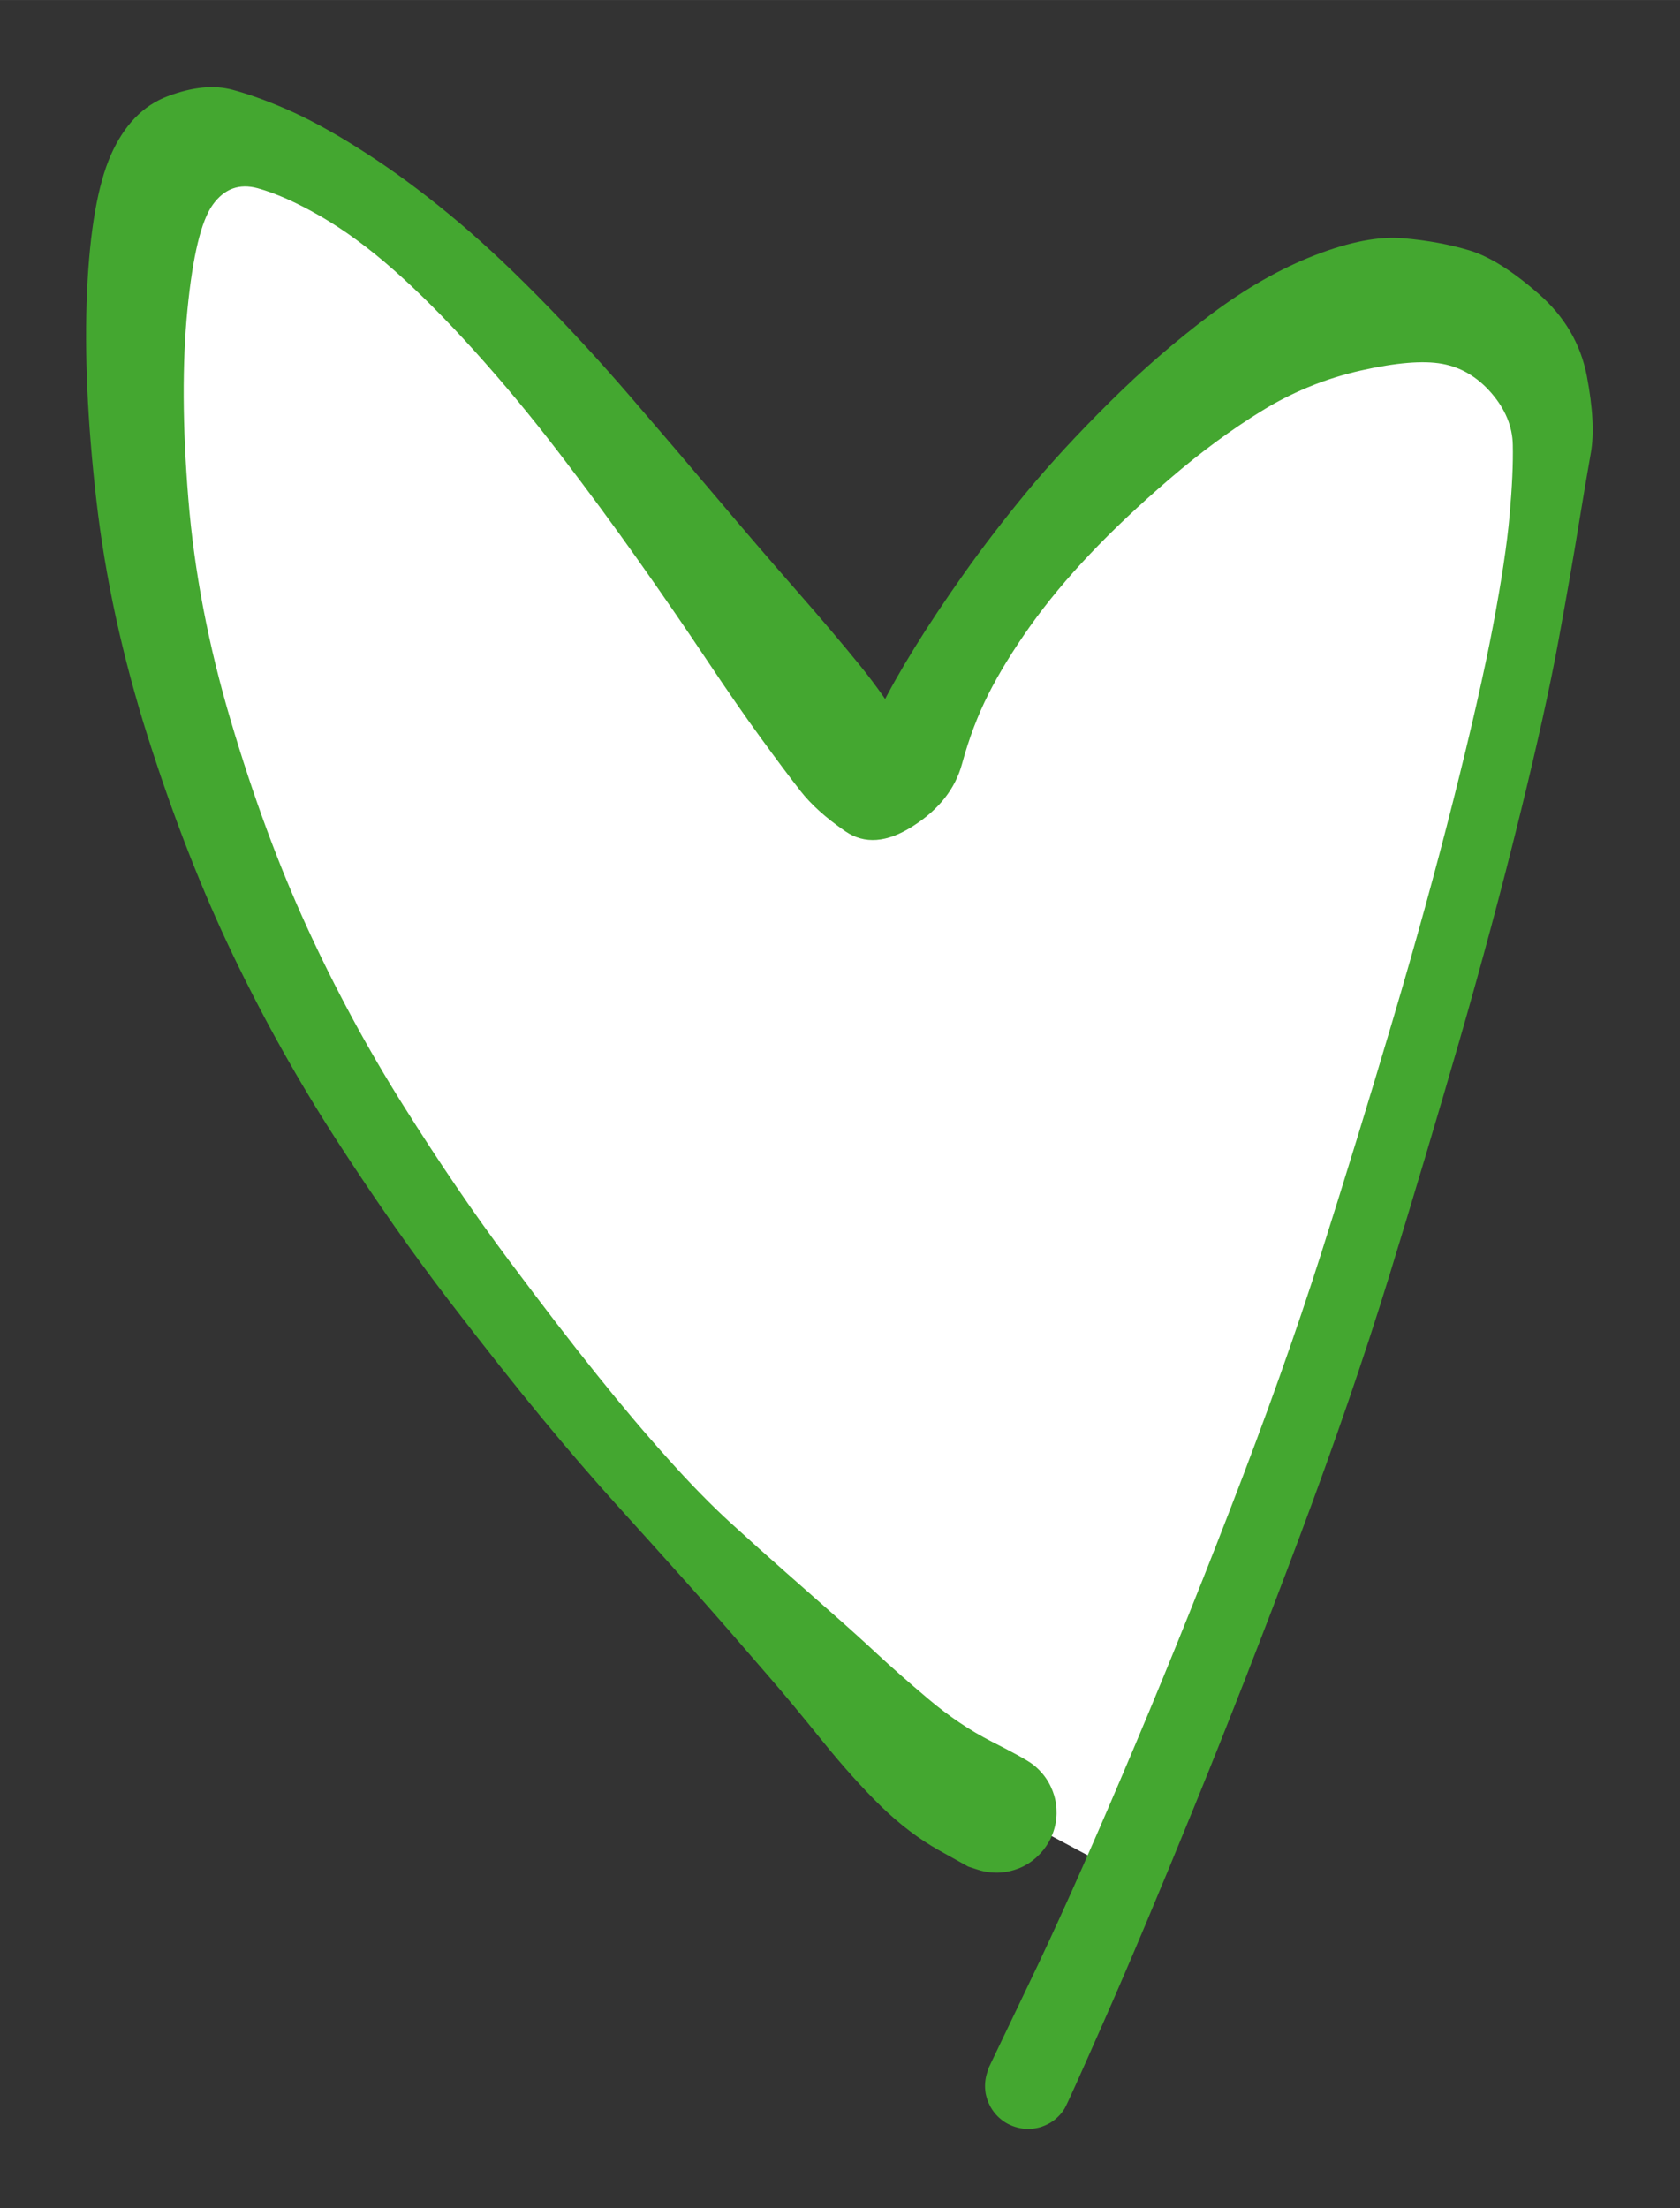 <svg version="1.1" xmlns="http://www.w3.org/2000/svg" viewBox="0 0 137.32 180.458" width="7.69em" height="10.106em">
  <rect x="0" y="0" width="137.32" height="180.458" fill="#333333" stroke="none"/>
  <!-- svg-source:excalidraw -->
  <!-- payload-type:application/vnd.excalidraw+json --><!-- payload-version:2 --><!-- payload-start -->eyJ2ZXJzaW9uIjoiMSIsImVuY29kaW5nIjoiYnN0cmluZyIsImNvbXByZXNzZWQiOnRydWUsImVuY29kZWQiOiJ4nL1ZYW/jNlx1MDAxMv2eX1x1MDAxMfi+9ICEXHUwMDFkkkNyuN/abYH2imuL7lx1MDAwMUXv0Fx1MDAwZtpYiXXr2IYs726w2P9+j5Jt2bJyYlqgXHUwMDBlXHUwMDEwxKL0NFx1MDAxY1x1MDAwZd97w3y6ur6eNU+bcvbqelZ+vCuW1bwuPsxu0vX3Zb2t1itcZpn2+3a9q+/aO1x1MDAxN02z2b768stt9bAqltvHqlncXHUwMDE2u3m1VndrtXvXPV4uy8dy1WzxwH/w/fr6U/tcdTAwMWIj1TyBvL27/e/rxVx1MDAwZr801S+LN/8sXHUwMDFl33xLv4X20famQ1TLalX2Vz/iXHUwMDEyR6vIXHUwMDA30UROXFy0wVx1MDAxZIefMGyNVjFK9IbJWD5cdTAwMWT+UM2bXHUwMDA1btHaKyb8XHUwMDE4raPzzvS3LMrqYdGke1grdoGsPlx1MDAxOS1WXHUwMDBmy1x1MDAxNFx1MDAxNVx1MDAxZK9sm3r9rny9Xq7rXHUwMDE0bVNcdTAwMTer7aaoMfE+6LfF3buHer1bzY/3/e3+/r6/4b5aLt80Ty000oxFmFxyXvDrPnIzuP7cU3jbw2JVbrdnwa43xV3VpCQhd8erKbTN9/N2oX5cdTAwMWbiL4p6s8eZbdOXk8jKMi2kXHUwMDBl2olcdTAwMGVk9HGkr1x1MDAxYzZ2ePXH9aqtosAmXHUwMDFhY32f3Wr7XHKKpmlR71FXZZ/BlLxv+4Ja7ZbL4+BuMy+afSiMemBcdTAwMTJcbqF/72ZdnZZh+vR/Xffpab9cdTAwMWP//v1m9O5bVJenVHS0//Dp87daK2eddt64SShHKlx1MDAxYYdC7iusvc5eXHUwMDA1TCCV7iRGMCpI974zXGZcdTAwMDFGxtNRWXu2hbpJmKBcdTAwMWOWx0tcdTAwMGWGVdhqsf+cQ51so+mEOEUpXHUwMDFkXHUwMDA3NDmHsqTEWyM5UDooY4kxg1x1MDAwZUz8eXpEuVx1MDAxOHzOMoFNuvj3UdnBenvlpcvhXHUwMDE0kvHgLdZRrG9Zhy+SXHUwMDFlWFsrVjujg/VTeDZcdTAwMDBcdTAwMGY0yL5jseEqalFkbYjBObaMxE5cdTAwMDZcdTAwMThV1ExIymhto1pYJCv/XHUwMDFhhXVR1la5PWFPPf7cnrxcdTAwMWE8NVtcdTAwMTbb5vX6XHUwMDExXG5cdTAwMDRcdTAwMDb4OW30ITtsm6Juvq5W82r1MFx1MDAxYytX82dG2qe+quv1h0VZzEeeXHUwMDFijrVDn2/Ohe6gYfc1qPKgq+3IibZcdTAwMWEzvHpkyOAp7cKeyp5nyE5T3/+7fPr4/dM/fvrxX6b+4bvlu+q7uX1GZ1x1MDAxNsXdYleXf6XSXFzKZ6vn4KpoXHUwMDAySNW1gn4suk7OmZTGRuXIXWk+J731w9svvNxoXHUwMDFmblj+/n/Vd1Sle3NcdTAwMTBQu1FcdTAwMWNjXHUwMDBitmwzYlx1MDAwZTyB1cSGXHUwMDBii3FcdTAwMTBFTdpGXHUwMDA3KXi5zLaxnsQ/0L6Th/9S5SNcdTAwMTAqsiGe7IjekPJROJeejVwitpBRXHUwMDEw1/mitlhcdTAwMTY0XHUwMDBm+SOSIJEyKNqqQOIkePYsPFSzoLy28Hg2XHUwMDBiS0OUnVx1MDAwYlrisOBaMIN3IahoSYdOuifnXG5cdTAwMDGkKIac8/5cdTAwMTKQwblWOE+LoIDaaI+3XHUwMDFliPh8pqyMYcNWdy+ahMP9sGHgeVx1MDAxYtldXHUwMDEwdtTKaENcdTAwMTbpy1pVXHUwMDBi0lx1MDAwZpAwXHUwMDEywVx1MDAwMmpcdTAwMTnqXHUwMDExRThcdTAwMDXLaeW7XHUwMDEymlx1MDAwMmSjkJlcdTAwMDDpXCJcdTAwMTPsxcJcIiRcdTAwMTUxWchlllmCXHUwMDAwXHUwMDE5gU5Gh1x1MDAxOC9LXHUwMDE4s1RBW+ipYUnWQf40IEyY9khfgODnOKBJwKhcdTAwMWOsSLB5Koz8eSGPtVx1MDAxNaJLn5m8mTVcdTAwMTRsXGbcedpJQFx1MDAwMjVcdTAwMDawXHUwMDFhNme3nVx1MDAwNoBWWcbuIFx1MDAxNzz6gulcZsLCwFahXHUwMDFlTNAjW1ezS1x1MDAwNa/F2a5cdTAwMDKmXHUwMDAxUdIxam/BVGPOXHUwMDE23lpH7yzmnbMgcEQwWEBjXHUwMDEzxipcdTAwMTBwXHUwMDBlXCKANfZcdTAwMDb1PVx1MDAxZFx1MDAxZvgj6oBcdTAwMWJBpmg/L/bIi1x1MDAwMeE/XHJFlFx1MDAxYVx1MDAxYV5cdTAwMTlbXHUwMDEyNCRILDZ5Z1MnXHUwMDAxYSotn5L5oFx1MDAwNDFcdTAwMDFwXHUwMDE1XGKtXHUwMDBif1xuXHUwMDBlylx1MDAwMFny/jlSwFx1MDAxZcZMxbT1klx1MDAwMcdcbiSPWcmwOe/gYDwlRFx1MDAxZmOgzKZcdTAwMDMmXHUwMDE521x1MDAwM22C03okPo32XHUwMDA21Vx1MDAxN3LjXHUwMDAznaejXHUwMDA3XHUwMDBm4z22XHUwMDFj4EDSMWJJYt6WwyNcYiD111wiJCNcdTAwMTVNTiF7XGZLktd1JoFcdTAwMDOlXHUwMDFiXHUwMDBmzYwjW45cdTAwMTik4VBRlOfVc1x1MDAwMNF+5PaAaKDTziWjYzD+klx1MDAwMl+MxigtXHJcdTAwMGVcdTAwMWNtdF+IZlx1MDAxNGZ5qrBcdTAwMTdLgTdYcrneXHUwMDAw2zNJJjH7MMovhD7VndTmNCDcXHUwMDBlklx1MDAxNyNcdTAwMDUzlj6Uc1wifFx1MDAxOKKQuX9NOmFcdTAwMDDrXHUwMDFiT2GMsbDjXFwkPirWNCDayFxiXdRJ6cZUXZT1IVxuxdx1gc6y91x1MDAxMZ5txMVAfaFyMTc6Tp6IjLdjZFx1MDAwNXb2qSkwKM8kV5Nkeuu0glx1MDAxYaJcdTAwMWFcdTAwMGUm6lx1MDAxY9DBTsaD+ZpcdTAwMDbD4rKxnlx1MDAxZDhkZKZcdTAwMTh32nB2sXh05PC53olcdTAwMTmhUvQ45GGB9T5cdTAwMTXTcCk8XHUwMDE0K1TbtXbjXHUwMDAy76xnmsRcdTAwMGJwXHUwMDFiKD1cdPtcdTAwMTnJn8VD7cNcdTAwMTlcdTAwMThcdTAwMWbbtnqIh+yxRIv3ZLrxXHUwMDA0yFx0J1x1MDAxOFx1MDAxYdNcIlx1MDAxNnVcdTAwMTJ9ToCcXHUwMDBlbKxxo6uLfcHhJX43JTDxVOpmW7VcdTAwMWVMmDziXHUwMDAza1x1MDAxZu3/9Fxu67Q55KLtbVx1MDAwNyWAuV9cIlx1MDAxY86g74czjXSwY1x1MDAxN91MXHUwMDE07NpcXLt7XHUwMDBiv8tsJGi6YHqfRFxuusJcdTAwMWPzaK/tjVx1MDAwMniIR5VcdTAwMDP7XHUwMDFhPUJgyT7tXHUwMDA17YHoo3HOjlx1MDAwNZhcdTAwMGV9JUJdJFx1MDAxN1x1MDAwZjqtQVSEXHUwMDA0hkumh+9D01x1MDAwMdtvc42aodRGo/LEjVx1MDAxMb1cdTAwMTWlsbdhrfLg0jFcblx1MDAxYXLH471cZvKLXHUwMDA0ylx1MDAwYrr8JJYgI33ixs5cdTAwMTHbRvvQeuREXGJrXGY6XHUwMDAwl9L+sPu81ZdzdsywfuB4cEHkMedifGpl0EuY7Fx1MDAxNUln2N5gdUeVXHUwMDE3XHUwMDA1gFJhnd9e3jq4IWD17nN4tpFE+SVuXHUwMDFjzUBI/da4vVx1MDAwMiAxhUNrN12BXG6lR6C/0XNcdTAwMWNcdTAwMThcdTAwMTGWs1x1MDAxM6hcZkBcdTAwMGIxes5dXHUwMDAxXHUwMDEwvaXjkL3l/iDc1Vx1MDAwMDbn2Lp63C2Lpvy5LrfbdEz76rqpd/1572Z/vTtcdTAwMTFsr36+2r9iVmw2b1x1MDAxYTyMse4seva+Kj98Pf5vyPSfyKv92XU6IW4hP32++vw/alx1MDAxMoVcciJ9<!-- payload-end -->
  <defs>
    <style>
      @font-face {
        font-family: "Geraint-Dense";
        src: url("/style/blog/fonts/Geraint-Dense/Geraint-Dense.woff2");
      }
      @font-face {
        font-family: "Virgil";
        src: url("https://excalidraw.com/Virgil.woff2");
      }
      @font-face {
        font-family: "Cascadia";
        src: url("https://excalidraw.com/Cascadia.woff2");
      }
    </style>
  </defs>
  <g stroke-linecap="round"><g transform="translate(90.174 152.292) rotate(0 -21.134 -70.729)" fill-rule="evenodd"><path d="M0 0 L-21.61 -11.54 L-50.93 -46.78 L-72.79 -86.75 L-79.34 -127.54 L-73.62 -141.46 L-55.08 -130.86 L-17.23 -88.6 L1.96 -116.68 L26.06 -127.74 L37.07 -118.03 L29.91 -79.49 L19.31 -43.56 L0 0" stroke="none" stroke-width="0" fill="#fff" fill-rule="evenodd"></path><path d="M0 0 C-4.43 -2.37, -8.86 -4.73, -21.61 -11.54 M0 0 C-5.73 -3.06, -11.47 -6.12, -21.61 -11.54 M-21.61 -11.54 C-29.56 -21.09, -37.5 -30.64, -50.93 -46.78 M-21.61 -11.54 C-28.34 -19.62, -35.07 -27.71, -50.93 -46.78 M-50.93 -46.78 C-58.23 -60.13, -65.53 -73.48, -72.79 -86.75 M-50.93 -46.78 C-56.69 -57.31, -62.45 -67.85, -72.79 -86.75 M-72.79 -86.75 C-74.41 -96.84, -76.02 -106.92, -79.34 -127.54 M-72.79 -86.75 C-74.63 -98.21, -76.47 -109.67, -79.34 -127.54 M-79.34 -127.54 C-77.52 -131.96, -75.71 -136.38, -73.62 -141.46 M-79.34 -127.54 C-77.45 -132.14, -75.56 -136.73, -73.62 -141.46 M-73.62 -141.46 C-69.87 -139.31, -66.12 -137.17, -55.08 -130.86 M-73.62 -141.46 C-67.14 -137.75, -60.66 -134.05, -55.08 -130.86 M-55.08 -130.86 C-43.51 -117.95, -31.95 -105.03, -17.23 -88.6 M-55.08 -130.86 C-46.83 -121.65, -38.57 -112.43, -17.23 -88.6 M-17.23 -88.6 C-11.94 -96.34, -6.66 -104.08, 1.96 -116.68 M-17.23 -88.6 C-11.27 -97.32, -5.31 -106.04, 1.96 -116.68 M1.96 -116.68 C6.82 -118.91, 11.68 -121.14, 26.06 -127.74 M1.96 -116.68 C10.39 -120.55, 18.82 -124.42, 26.06 -127.74 M26.06 -127.74 C29.48 -124.72, 32.9 -121.71, 37.07 -118.03 M26.06 -127.74 C30.02 -124.25, 33.98 -120.76, 37.07 -118.03 M37.07 -118.03 C34.46 -103.98, 31.85 -89.92, 29.91 -79.49 M37.07 -118.03 C34.79 -105.75, 32.51 -93.47, 29.91 -79.49 M29.91 -79.49 C26.13 -66.68, 22.35 -53.87, 19.31 -43.56 M29.91 -79.49 C26.6 -68.26, 23.29 -57.03, 19.31 -43.56 M19.31 -43.56 C13.36 -30.14, 7.41 -16.72, 0 0 M19.31 -43.56 C11.82 -26.65, 4.32 -9.75, 0 0 M0 0 C0 0, 0 0, 0 0 M0 0 C0 0, 0 0, 0 0" stroke="transparent" stroke-width="2" fill="none"></path></g></g><g transform="translate(84.033 170.458) rotate(0 -15.373 -80.229)" stroke="none" fill="rgb(68,167,48)"><path d="M -3.22,-1.48 Q -3.22,-1.48 0.03,-8.27 3.30,-15.05 7.70,-25.39 12.11,-35.72 16.50,-47.07 20.90,-58.41 23.96,-68.04 27.02,-77.68 29.80,-87.07 32.59,-96.47 34.77,-105.11 36.95,-113.75 38.00,-119.30 39.05,-124.86 39.36,-128.35 39.67,-131.84 39.62,-134.10 39.58,-136.36 37.87,-138.34 36.16,-140.31 33.84,-140.73 31.51,-141.15 27.20,-140.18 22.89,-139.21 19.13,-136.90 15.37,-134.59 11.61,-131.36 7.85,-128.13 5.07,-125.19 2.28,-122.26 0.16,-119.28 -1.95,-116.30 -3.25,-113.72 -4.55,-111.15 -5.39,-108.07 -6.22,-104.98 -9.41,-102.95 -12.59,-100.91 -14.94,-102.53 -17.30,-104.15 -18.61,-105.83 -19.93,-107.52 -21.82,-110.12 -23.72,-112.72 -26.27,-116.54 -28.82,-120.36 -31.82,-124.61 -34.82,-128.86 -38.26,-133.35 -41.70,-137.85 -45.24,-141.77 -48.79,-145.70 -51.83,-148.38 -54.87,-151.07 -57.80,-152.77 -60.73,-154.46 -62.98,-155.08 -65.24,-155.69 -66.65,-153.72 -68.06,-151.75 -68.71,-145.18 -69.36,-138.61 -68.64,-129.71 -67.92,-120.81 -65.17,-111.56 -62.43,-102.30 -58.95,-94.71 -55.47,-87.12 -51.06,-80.11 -46.66,-73.11 -42.48,-67.52 -38.30,-61.92 -35.22,-58.09 -32.15,-54.26 -29.40,-51.21 -26.66,-48.15 -24.28,-45.98 -21.89,-43.80 -19.82,-41.98 -17.75,-40.16 -15.84,-38.47 -13.92,-36.78 -12.30,-35.27 -10.67,-33.75 -8.15,-31.62 -5.63,-29.49 -2.96,-28.13 -0.29,-26.78 0.35,-26.30 0.99,-25.82 1.45,-25.15 1.91,-24.49 2.14,-23.71 2.36,-22.93 2.32,-22.13 2.29,-21.32 1.99,-20.57 1.70,-19.82 1.18,-19.20 0.67,-18.58 -0.01,-18.15 -0.70,-17.73 -1.49,-17.55 -2.27,-17.37 -3.08,-17.45 -3.88,-17.53 -4.62,-17.86 -5.35,-18.20 -5.94,-18.75 -6.53,-19.30 -6.92,-20.01 -7.30,-20.72 -7.44,-21.51 -7.58,-22.31 -7.46,-23.11 -7.33,-23.90 -6.96,-24.62 -6.59,-25.34 -6.01,-25.90 -5.43,-26.46 -4.70,-26.80 -3.97,-27.15 -3.16,-27.24 -2.36,-27.34 -1.57,-27.17 -0.78,-27.00 -0.09,-26.59 0.60,-26.18 1.13,-25.57 1.66,-24.96 1.96,-24.21 2.27,-23.47 2.32,-22.66 2.37,-21.85 2.16,-21.07 1.95,-20.29 1.50,-19.62 1.05,-18.95 0.42,-18.46 -0.21,-17.96 -0.98,-17.70 -1.74,-17.43 -2.55,-17.43 -3.35,-17.42 -4.12,-17.67 -4.89,-17.92 -4.89,-17.92 -4.89,-17.92 -7.31,-19.27 -9.73,-20.63 -12.02,-22.85 -14.30,-25.08 -16.84,-28.22 -19.38,-31.37 -21.05,-33.29 -22.72,-35.22 -24.53,-37.31 -26.35,-39.40 -28.59,-41.89 -30.83,-44.39 -33.68,-47.54 -36.53,-50.69 -39.72,-54.55 -42.92,-58.42 -47.32,-64.15 -51.72,-69.88 -56.44,-77.16 -61.16,-84.44 -64.98,-92.39 -68.80,-100.34 -71.94,-110.21 -75.07,-120.08 -76.16,-129.61 -77.25,-139.14 -76.92,-146.64 -76.58,-154.14 -74.97,-157.80 -73.35,-161.46 -70.32,-162.60 -67.30,-163.74 -65.01,-163.12 -62.72,-162.50 -60.02,-161.27 -57.33,-160.03 -54.09,-157.93 -50.84,-155.84 -47.42,-153.03 -44.00,-150.23 -40.10,-146.28 -36.19,-142.33 -32.44,-137.97 -28.68,-133.61 -25.31,-129.62 -21.94,-125.63 -18.92,-122.19 -15.90,-118.74 -13.78,-116.13 -11.66,-113.51 -10.29,-111.14 -8.92,-108.77 -11.04,-109.57 -13.17,-110.36 -12.08,-112.56 -10.99,-114.76 -9.28,-117.52 -7.58,-120.28 -5.25,-123.57 -2.92,-126.86 -0.10,-130.27 2.71,-133.67 6.66,-137.59 10.61,-141.51 14.91,-144.74 19.21,-147.97 23.46,-149.61 27.72,-151.26 30.69,-150.99 33.66,-150.73 36.10,-149.99 38.53,-149.25 41.72,-146.46 44.91,-143.68 45.67,-139.74 46.42,-135.81 46.00,-133.45 45.58,-131.09 44.99,-127.48 44.41,-123.87 43.36,-118.14 42.31,-112.41 40.15,-103.65 37.99,-94.89 35.26,-85.42 32.52,-75.96 29.50,-66.12 26.47,-56.29 22.17,-44.81 17.86,-33.32 13.58,-22.81 9.29,-12.29 6.25,-5.40 3.22,1.48 2.99,1.84 2.77,2.21 2.46,2.51 2.16,2.81 1.79,3.03 1.42,3.24 1.01,3.37 0.60,3.49 0.18,3.51 -0.24,3.54 -0.66,3.45 -1.08,3.37 -1.47,3.19 -1.86,3.02 -2.19,2.75 -2.53,2.48 -2.79,2.14 -3.05,1.80 -3.22,1.41 -3.39,1.02 -3.47,0.60 -3.54,0.18 -3.51,-0.24 -3.48,-0.67 -3.35,-1.07 -3.22,-1.48 -3.22,-1.48 L -3.22,-1.48 Z"></path></g></svg>